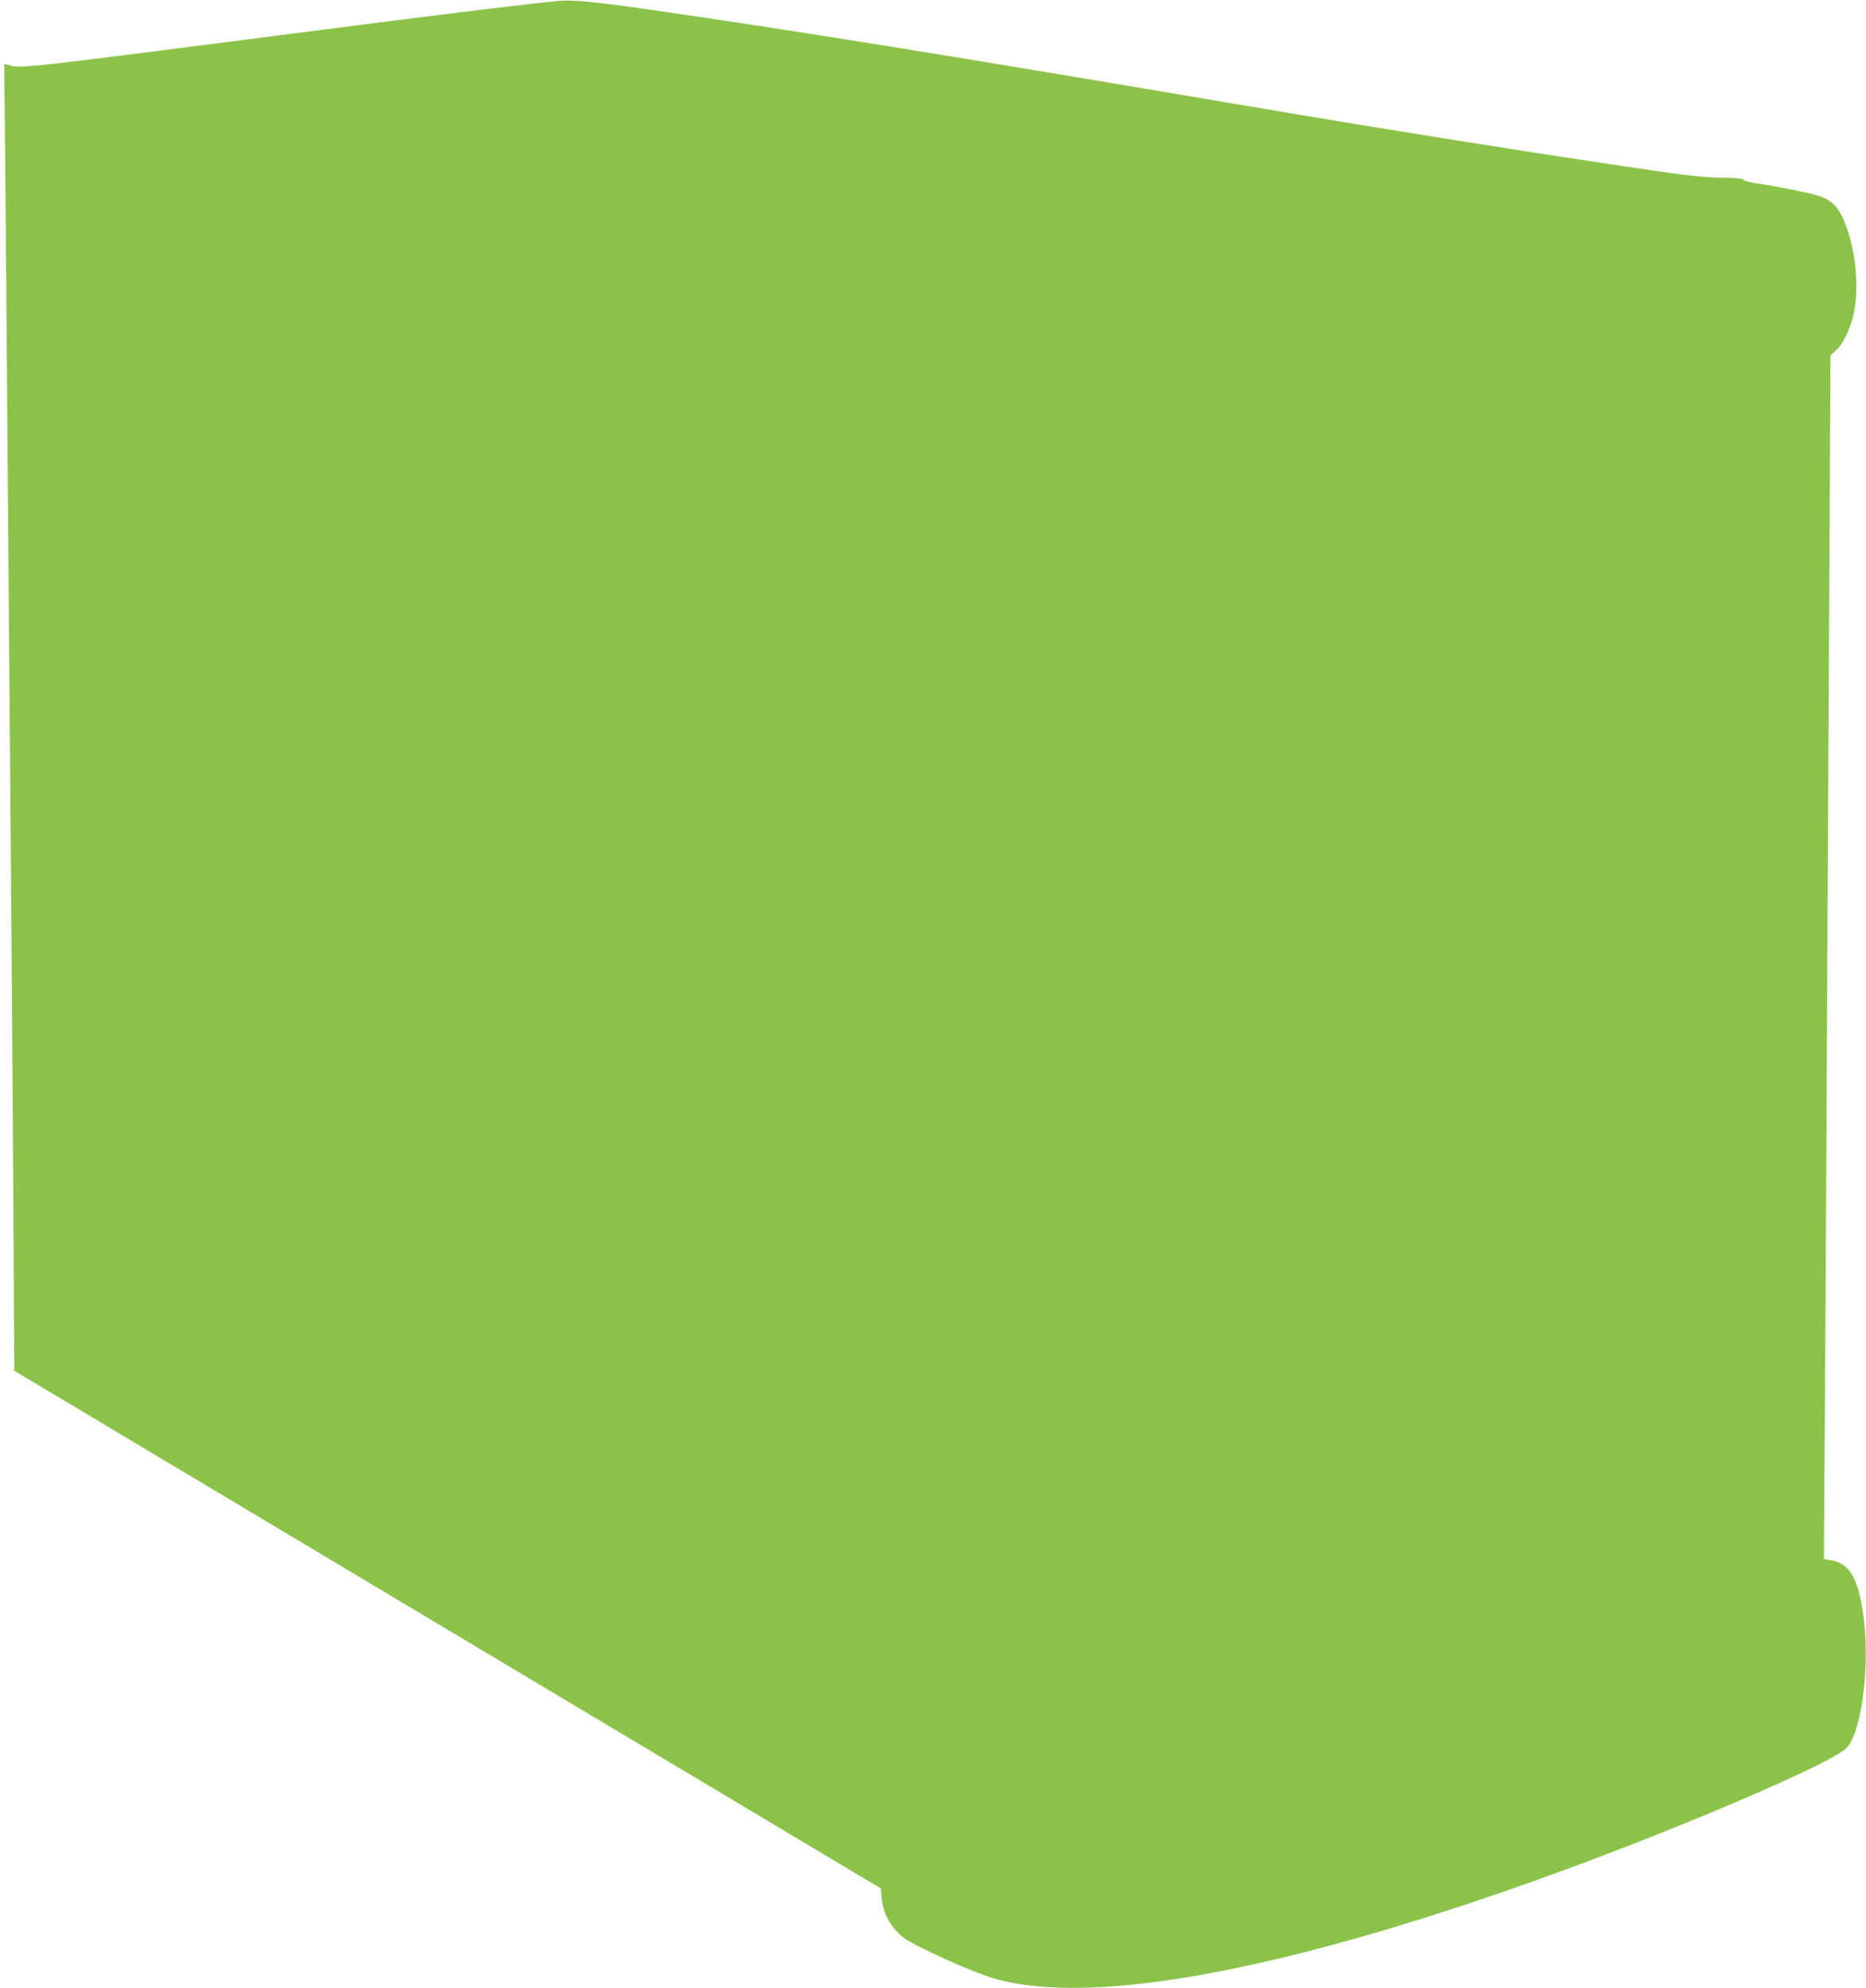 <?xml version="1.0" standalone="no"?>
<!DOCTYPE svg PUBLIC "-//W3C//DTD SVG 20010904//EN"
 "http://www.w3.org/TR/2001/REC-SVG-20010904/DTD/svg10.dtd">
<svg version="1.0" xmlns="http://www.w3.org/2000/svg"
 width="1202pt" height="1280pt" viewBox="0 0 1202 1280"
 preserveAspectRatio="xMidYMid meet">
<g transform="translate(0,1280) scale(0.1,-0.1)"
fill="#8bc34a" stroke="none">
<path d="M3595 12794 c-342 -36 -701 -80 -2090 -259 -1239 -160 -1369 -174
-1429 -159 l-49 13 7 -687 c3 -378 11 -1267 16 -1977 6 -709 15 -1816 20
-2460 5 -643 13 -1647 16 -2230 l6 -1060 2791 -1667 2791 -1666 4 -53 c8 -103
56 -194 139 -261 70 -56 449 -227 595 -268 644 -181 1927 64 3663 700 694 254
1495 592 1748 737 67 39 81 52 103 96 86 170 119 575 69 860 -36 204 -90 285
-205 303 l-41 7 5 751 c3 413 8 1275 11 1916 3 641 10 2046 16 3123 l10 1959
34 30 c40 35 88 128 110 213 37 142 28 352 -21 523 -48 165 -98 230 -201 262
-66 20 -262 60 -400 80 -48 7 -83 17 -83 24 0 7 -43 11 -138 12 -105 1 -211
12 -457 48 -724 106 -1659 254 -2590 412 -1941 329 -2961 493 -3840 619 -372
54 -522 68 -610 59z"/>
</g>
</svg>
